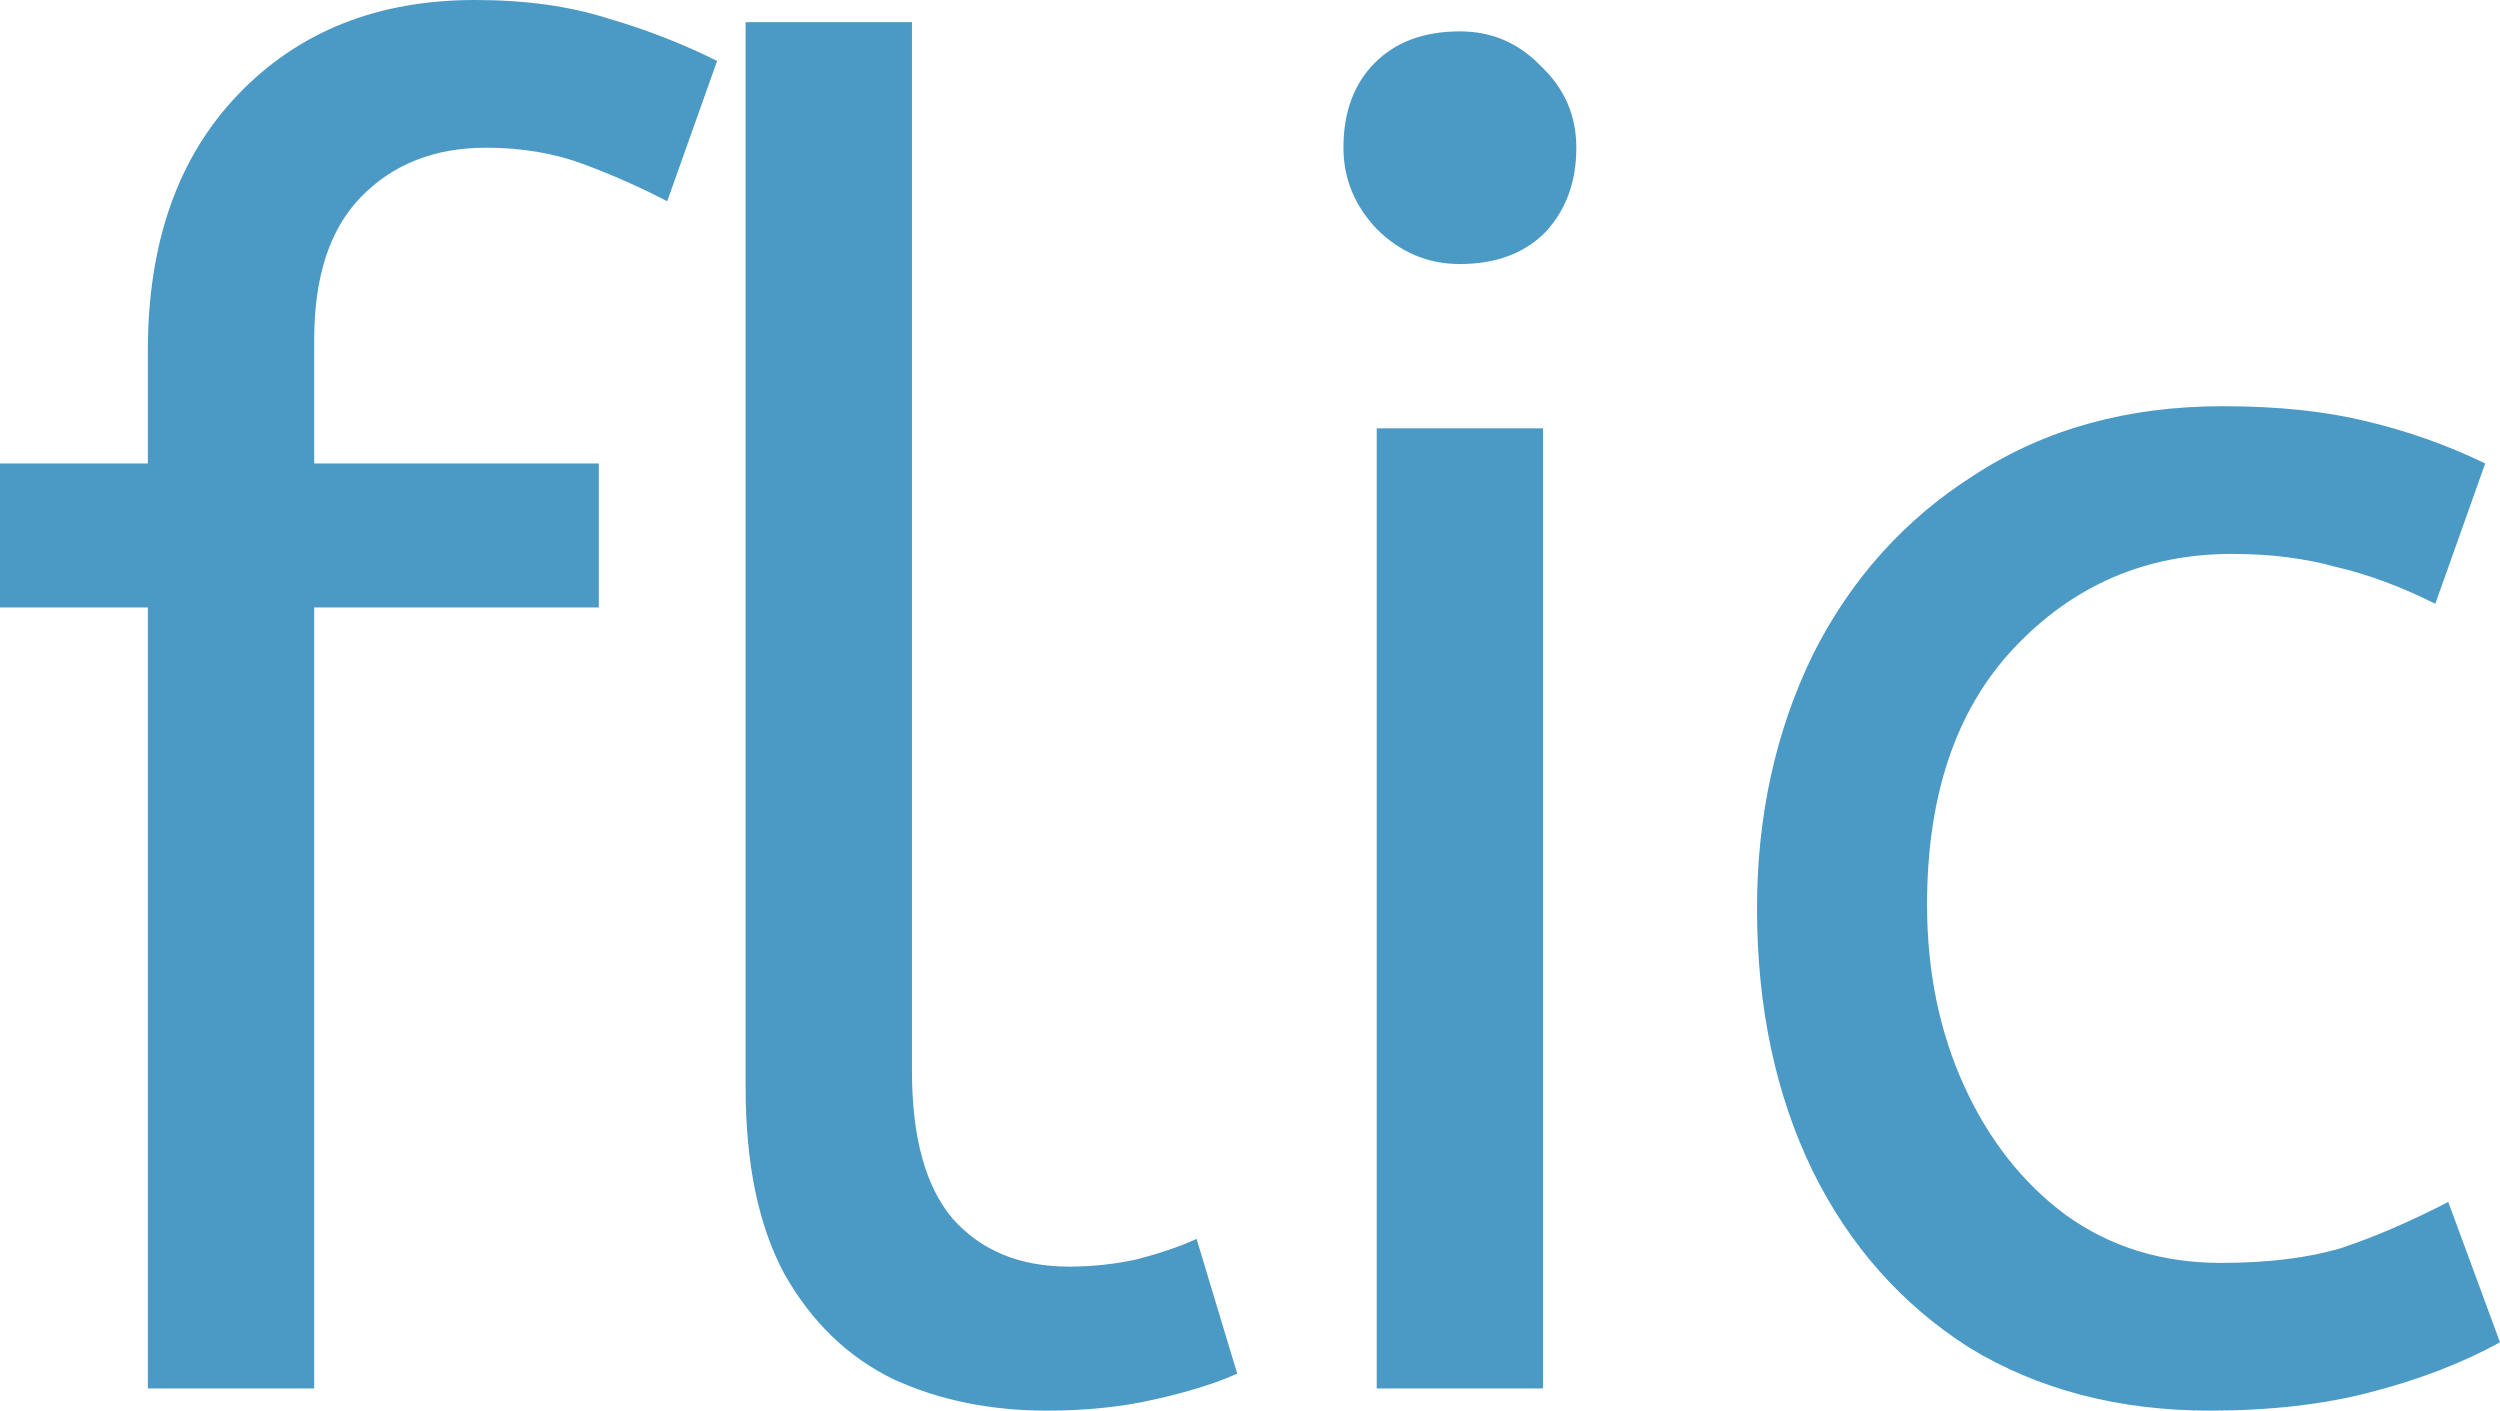 <svg width="179" height="101" viewBox="0 0 179 101" fill="none" xmlns="http://www.w3.org/2000/svg">
<path d="M10.586 99.414V43.493H0V33.182H10.586V25.118C10.586 17.362 12.748 11.237 17.071 6.742C21.393 2.247 27.04 0 34.009 0C37.626 0 40.802 0.441 43.537 1.322C46.272 2.115 48.874 3.129 51.345 4.363L47.772 14.41C45.919 13.44 43.934 12.559 41.817 11.766C39.699 10.973 37.362 10.576 34.803 10.576C31.098 10.576 28.098 11.766 25.805 14.145C23.599 16.437 22.496 19.83 22.496 24.325V33.182H42.875V43.493H22.496V99.414H10.586ZM74.956 101C70.897 101 67.237 100.251 63.972 98.753C60.708 97.166 58.106 94.654 56.165 91.217C54.312 87.78 53.386 83.33 53.386 77.865V1.586H65.296V76.675C65.296 81.435 66.266 84.96 68.207 87.251C70.236 89.543 73.015 90.689 76.544 90.689C78.22 90.689 79.852 90.512 81.44 90.16C83.116 89.719 84.528 89.234 85.675 88.706L88.586 98.356C86.998 99.061 85.013 99.678 82.631 100.207C80.337 100.736 77.779 101 74.956 101ZM98.573 99.414V30.67H110.483V99.414H98.573ZM104.528 18.904C102.235 18.904 100.25 18.067 98.573 16.393C96.985 14.718 96.191 12.779 96.191 10.576C96.191 8.02 96.941 5.993 98.441 4.495C99.941 2.997 101.97 2.247 104.528 2.247C106.822 2.247 108.763 3.085 110.351 4.759C112.027 6.346 112.865 8.284 112.865 10.576C112.865 13.044 112.115 15.071 110.615 16.657C109.116 18.155 107.087 18.904 104.528 18.904ZM158.224 101C151.696 101 145.961 99.502 141.021 96.505C136.169 93.42 132.419 89.19 129.773 83.814C127.126 78.35 125.803 72.093 125.803 65.042C125.803 58.432 127.126 52.395 129.773 46.931C132.508 41.466 136.389 37.148 141.418 33.975C146.446 30.714 152.358 29.084 159.15 29.084C163.032 29.084 166.429 29.436 169.34 30.141C172.34 30.846 175.207 31.86 177.941 33.182L174.368 43.229C171.898 41.995 169.516 41.114 167.223 40.585C165.017 39.968 162.547 39.66 159.812 39.66C153.637 39.66 148.431 41.907 144.197 46.402C140.051 50.809 137.977 56.934 137.977 64.778C137.977 69.537 138.86 73.855 140.624 77.733C142.389 81.611 144.815 84.695 147.902 86.987C151.078 89.278 154.783 90.424 159.018 90.424C162.371 90.424 165.238 90.072 167.62 89.367C170.001 88.573 172.56 87.472 175.295 86.061L179 96.109C176.265 97.607 173.177 98.797 169.737 99.678C166.385 100.559 162.547 101 158.224 101Z" fill="#4B99C5"/>
</svg>
